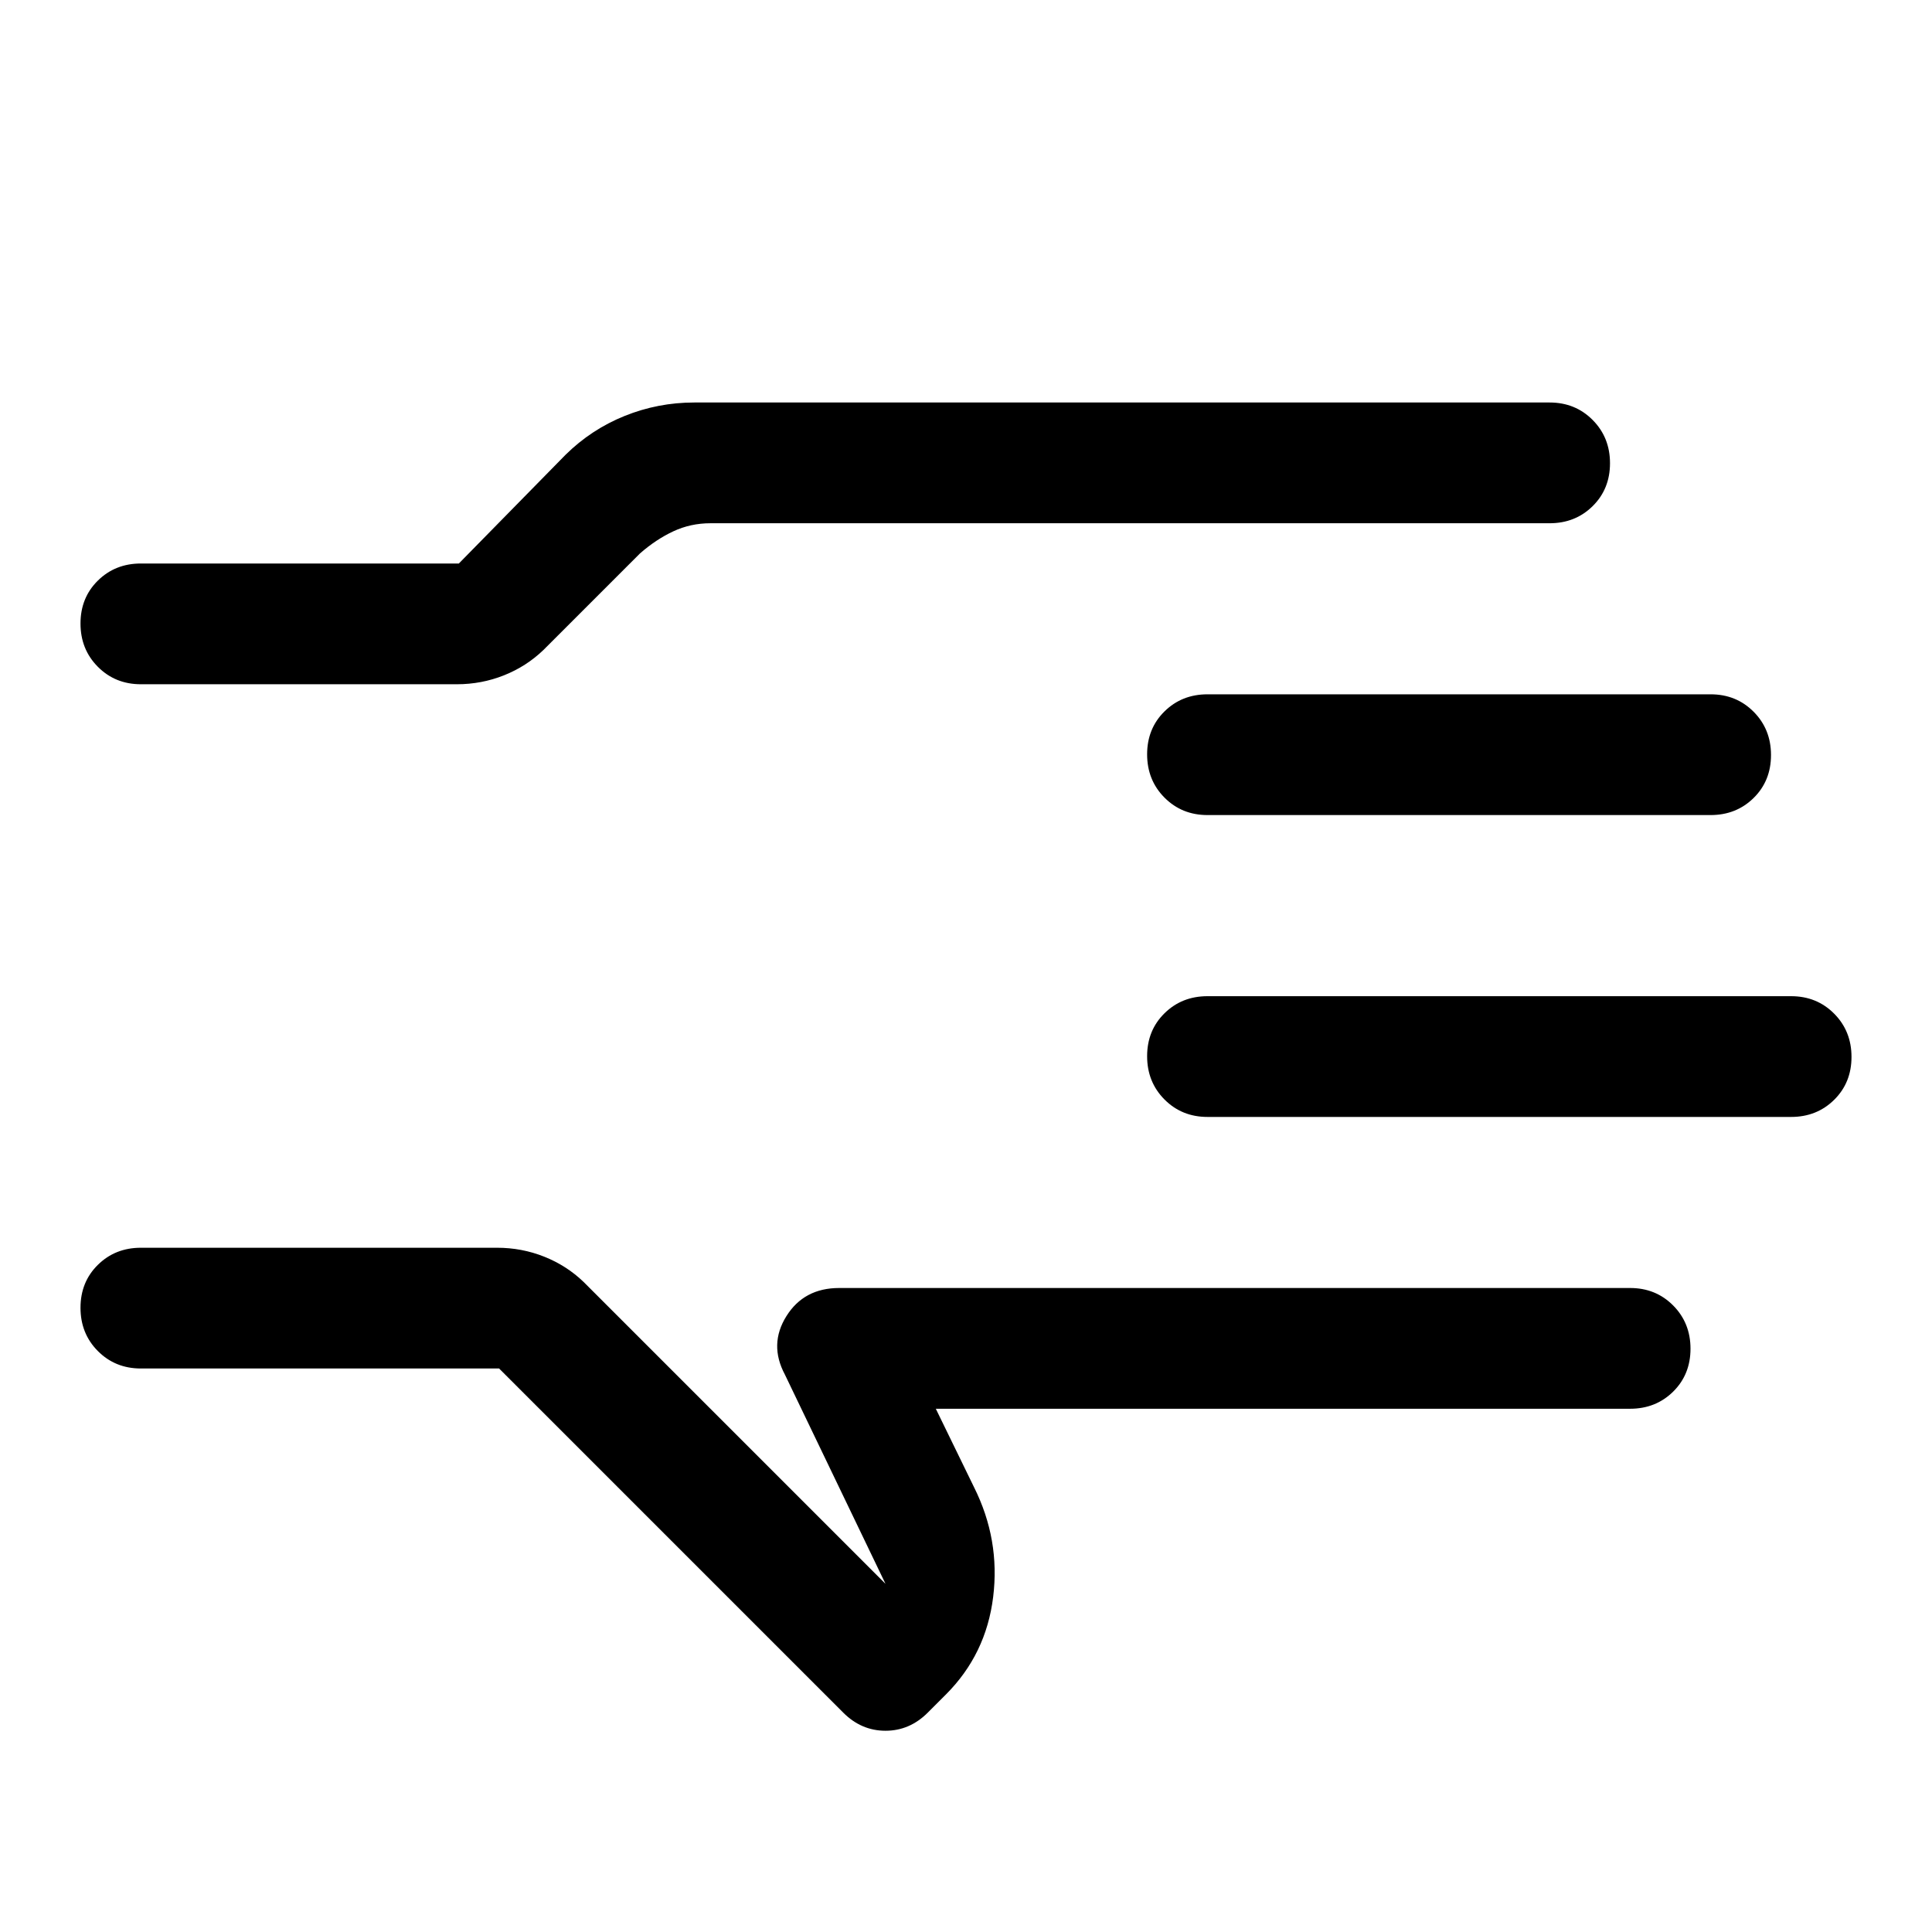 <svg xmlns="http://www.w3.org/2000/svg" width="48" height="48" viewBox="0 -960 960 960"><path d="M248-280H70q-12.75 0-21.375-8.675Q40-297.351 40-310.175 40-323 48.625-331.5T70-340h177q12.286 0 23.42 4.435Q281.554-331.13 290-323l150 150-50-104q-8-15 .75-29T417-320h393q12.75 0 21.375 8.675 8.625 8.676 8.625 21.5 0 12.825-8.625 21.325T810-260H465l19 39q13 26 9.5 54.5T470-118l-9 9q-9 9-21 9t-21-9L248-280ZM40-650.175Q40-663 48.625-671.5T70-680h158l53-54q12.8-12.629 29.365-19.314Q326.929-760 345-760h425q12.75 0 21.375 8.675 8.625 8.676 8.625 21.5 0 12.825-8.625 21.325T770-700H353q-9.818 0-18.409 4T318-685l-48 48q-8.446 8.13-19.58 12.565Q239.286-620 227-620H70q-12.75 0-21.375-8.675Q40-637.351 40-650.175ZM40-431Zm850 26H600q-12.75 0-21.375-8.675-8.625-8.676-8.625-21.5 0-12.825 8.625-21.325T600-465h290q12.75 0 21.375 8.675 8.625 8.676 8.625 21.5 0 12.825-8.625 21.325T890-405Zm-40-150H600q-12.75 0-21.375-8.675-8.625-8.676-8.625-21.5 0-12.825 8.625-21.325T600-615h250q12.75 0 21.375 8.675 8.625 8.676 8.625 21.5 0 12.825-8.625 21.325T850-555Z"/></svg>